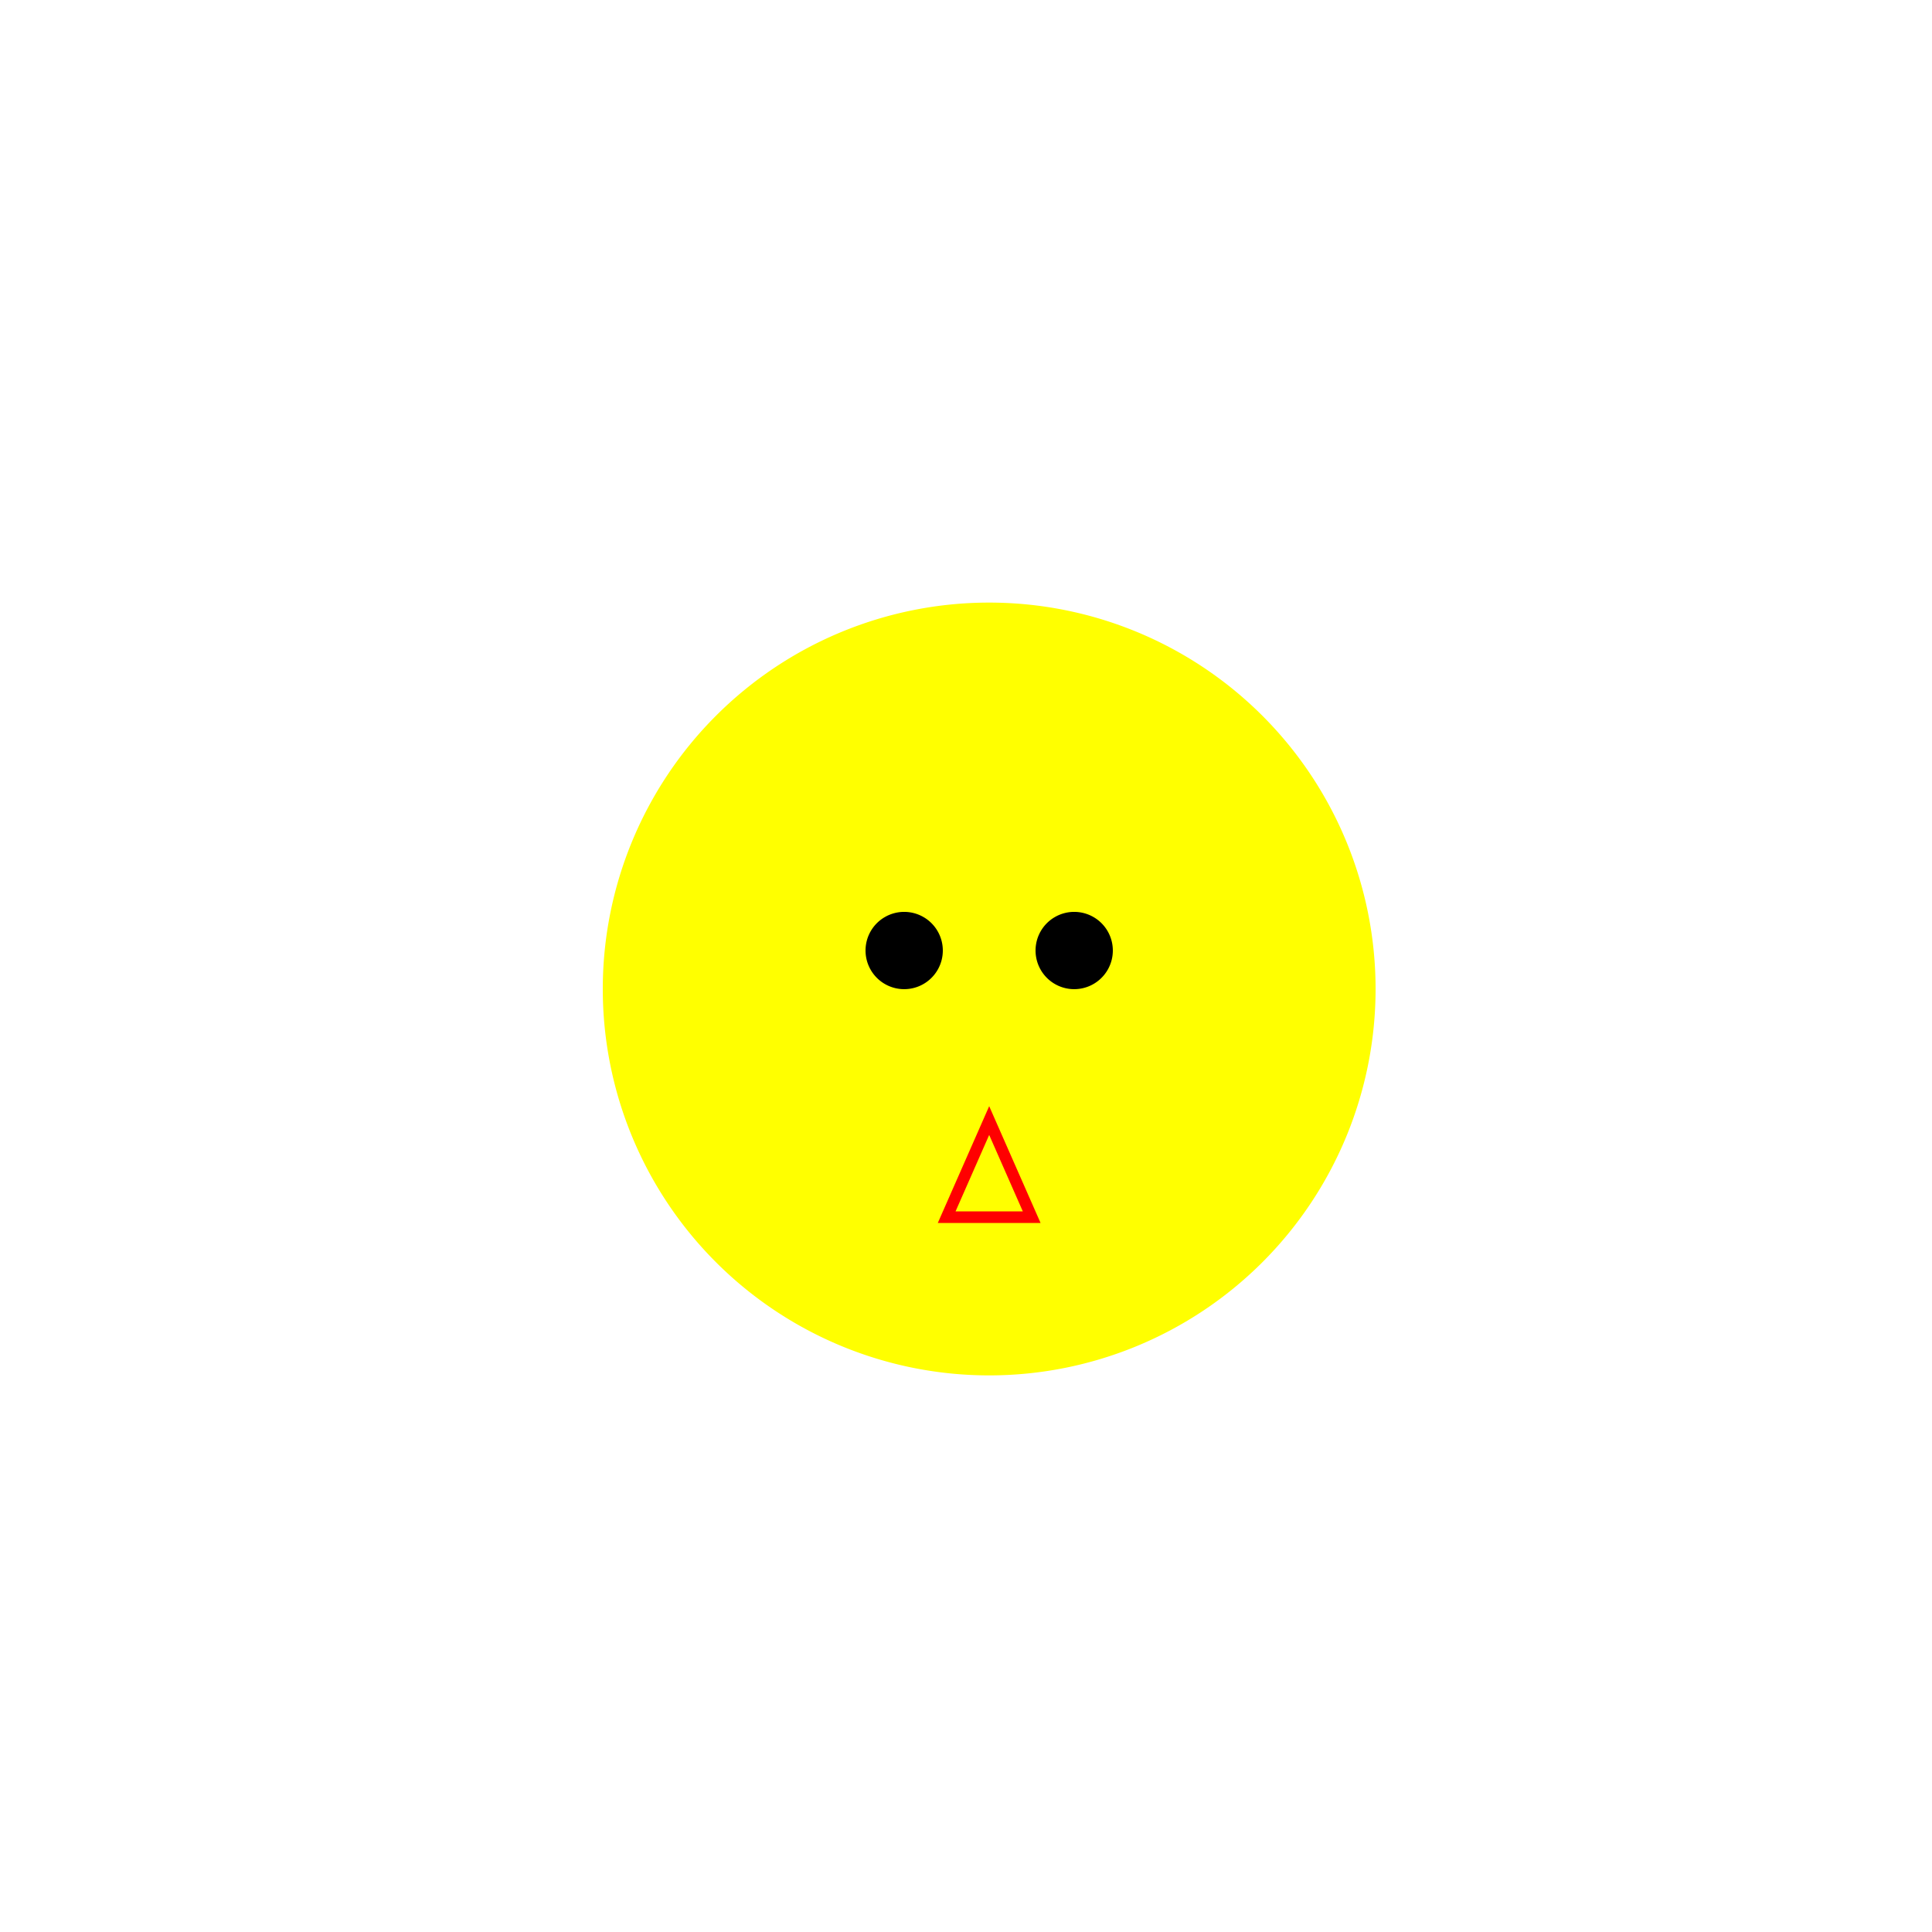 <!--

Generated by DrawGPT.
Free, open source, AI generated images in SVG, PNG, and HTML Canvas format.
https://drawgpt.ai

Created: 2023-09-27T04:36:40.269Z
Link: https://drawgpt.ai/prompt/91460/

-->
<svg xmlns="http://www.w3.org/2000/svg" xmlns:xlink="http://www.w3.org/1999/xlink" width="500" height="500"><defs/><g><rect fill="white" stroke="none" x="0" y="0" width="512" height="512"/><path fill="yellow" stroke="none" paint-order="stroke fill markers" d=" M 356 256 A 100 100 0 1 1 356 255.9"/><path fill="black" stroke="none" paint-order="stroke fill markers" d=" M 244 246 A 10 10 0 1 1 244 245.99"/><path fill="black" stroke="none" paint-order="stroke fill markers" d=" M 288 246 A 10 10 0 1 1 288 245.99"/><path fill="none" stroke="red" paint-order="fill stroke markers" d=" M 256 290 L 245 315 L 267 315 Z" stroke-miterlimit="10" stroke-width="3" stroke-dasharray=""/></g></svg>
